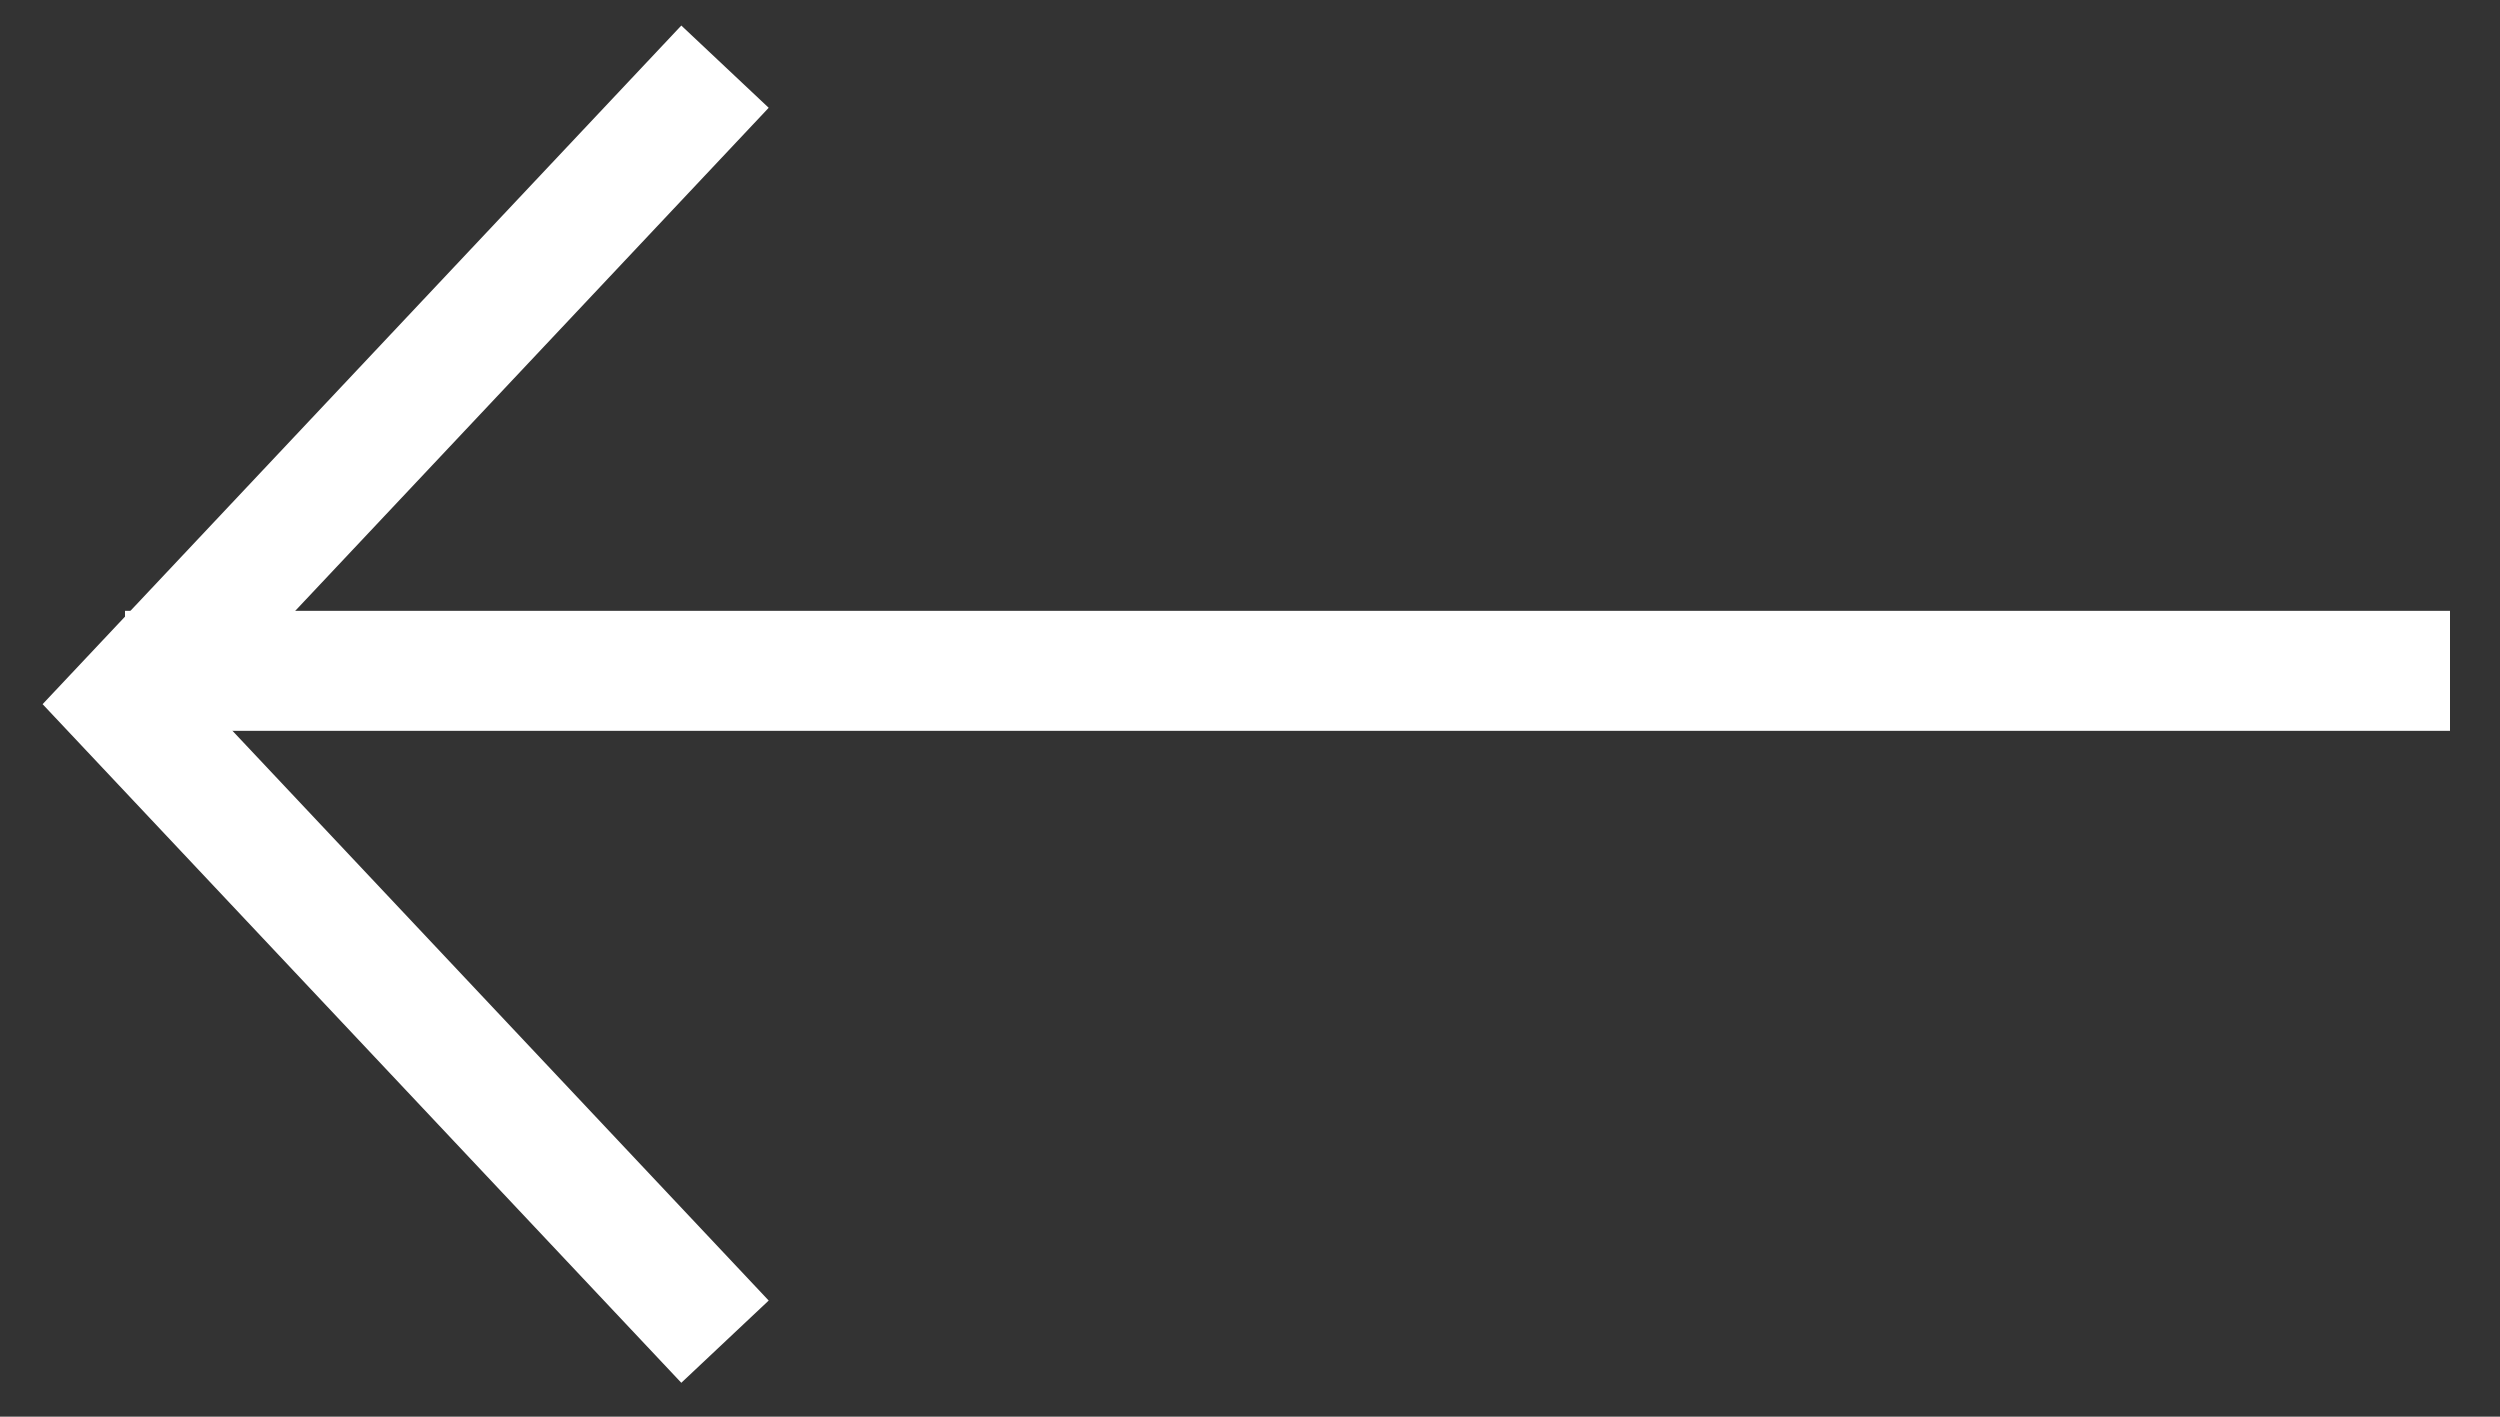 <?xml version="1.0" encoding="UTF-8"?>
<svg width="30px" height="17px" viewBox="0 0 30 17" version="1.1" xmlns="http://www.w3.org/2000/svg" xmlns:xlink="http://www.w3.org/1999/xlink">
    <rect x="0" y="0" width="30" height="17" fill="#333333" stroke="none"/>
    <title>Arrow</title>
    <g id="Page-1" stroke="none" stroke-width="1" fill="none" fill-rule="evenodd">
        <g id="1---HOME" transform="translate(-1689, -2554)" stroke="#FFFFFF" stroke-width="1.44">
            <g id="ILS-TÉMOIGNENT" transform="translate(100, 1814)">
                <g id="Arrow" transform="translate(1604.45, 748.45) scale(-1, 1) translate(-1604.45, -748.45) translate(1590.5, 740.8)">
                    <line x1="0" y1="7.25" x2="27.9" y2="7.25" id="Path" transform="translate(13.95, 7.25) scale(-1, 1) translate(-13.95, -7.25) "></line>
                    <polyline id="Path" transform="translate(24.3, 7.65) scale(-1, 1) translate(-24.3, -7.65) " points="27.9 0 20.7 7.65 27.9 15.3"></polyline>
                </g>
            </g>
        </g>
    </g>
</svg>